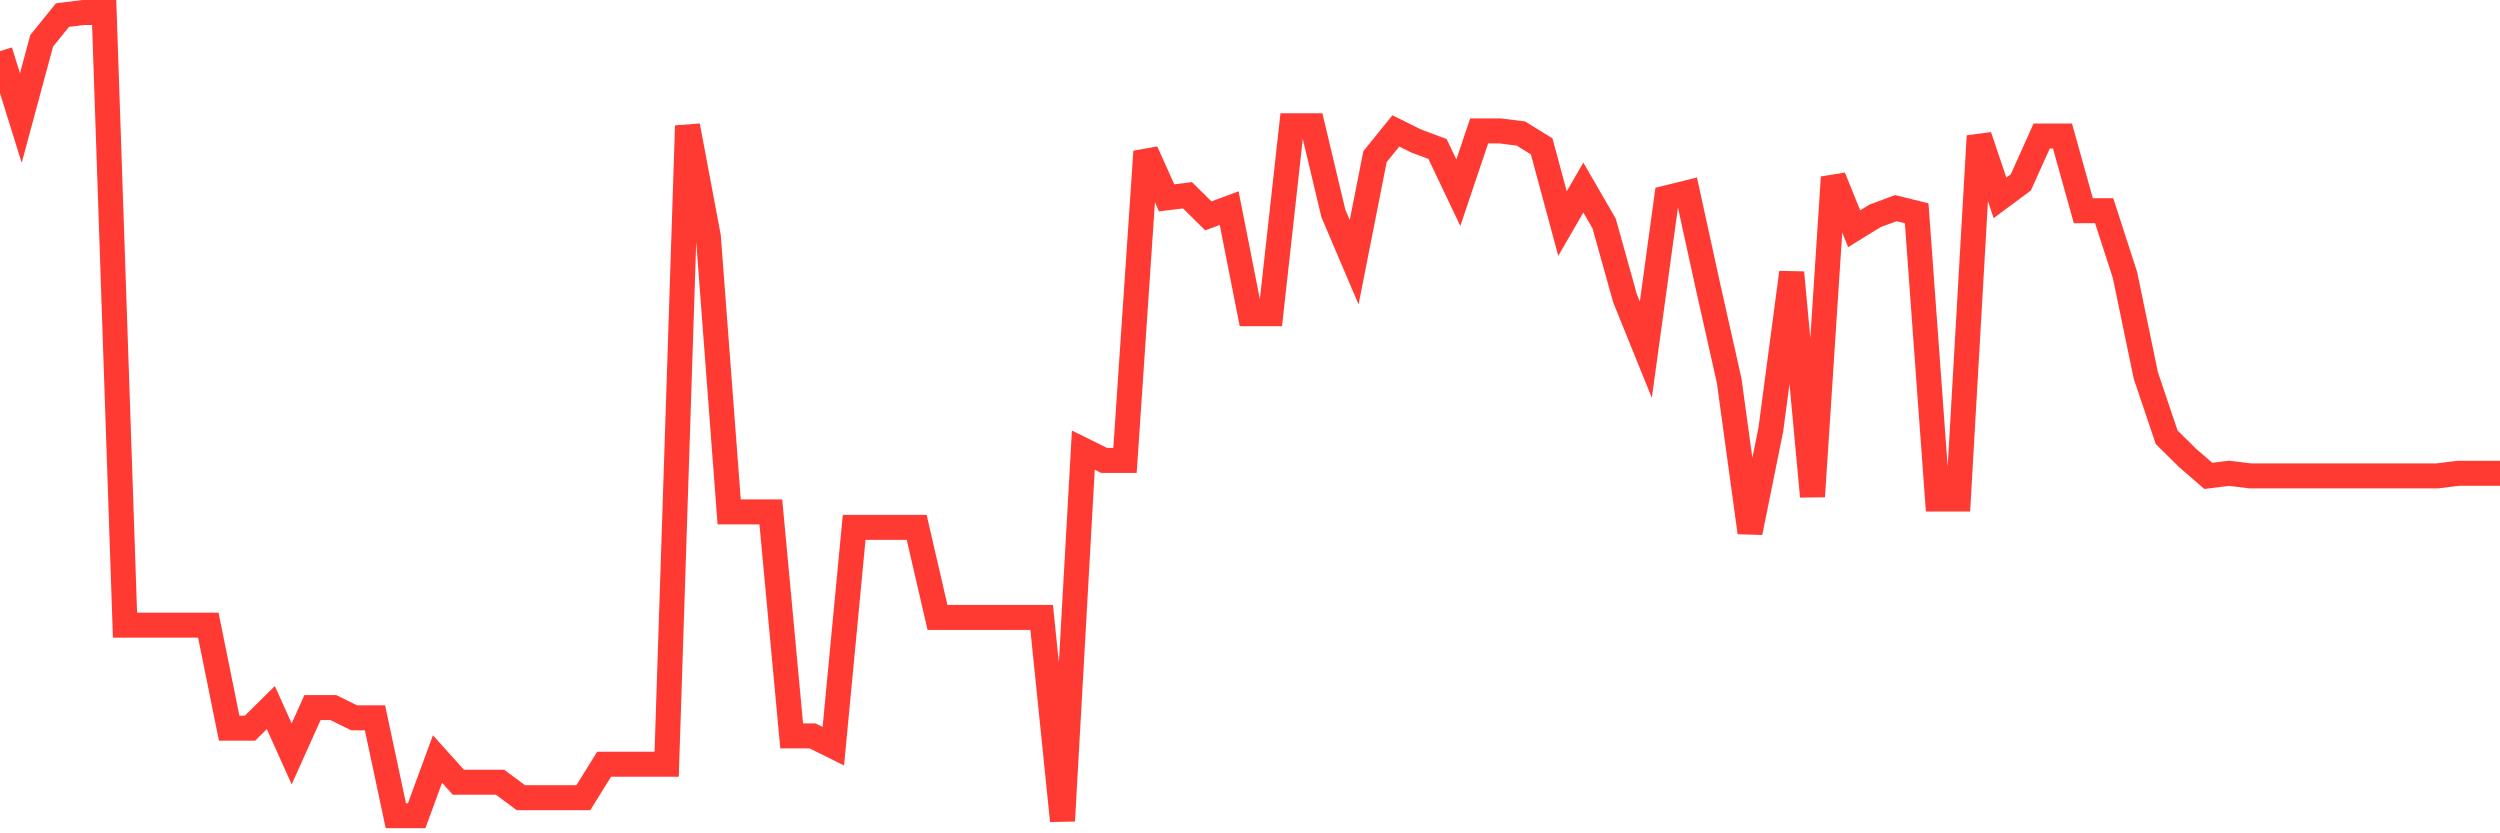 <svg
  xmlns="http://www.w3.org/2000/svg"
  xmlns:xlink="http://www.w3.org/1999/xlink"
  width="120"
  height="40"
  viewBox="0 0 120 40"
  preserveAspectRatio="none"
>
  <polyline
    points="0,2.454 1,5.666 2,1.959 3,0.724 4,0.6 5,0.6 6,30.009 7,30.009 8,30.009 9,30.009 10,30.009 11,34.952 12,34.952 13,33.963 14,36.187 15,33.963 16,33.963 17,34.457 18,34.457 19,39.153 20,39.153 21,36.434 22,37.546 23,37.546 24,37.546 25,38.288 26,38.288 27,38.288 28,38.288 29,36.682 30,36.682 31,36.682 32,36.682 33,6.037 34,11.35 35,24.572 36,24.572 37,24.572 38,35.322 39,35.322 40,35.817 41,25.313 42,25.313 43,25.313 44,25.313 45,29.638 46,29.638 47,29.638 48,29.638 49,29.638 50,29.638 51,39.4 52,21.606 53,22.101 54,22.101 55,7.273 56,9.497 57,9.373 58,10.362 59,9.991 60,15.057 61,15.057 62,6.037 63,6.037 64,10.238 65,12.586 66,7.52 67,6.284 68,6.778 69,7.149 70,9.25 71,6.284 72,6.284 73,6.408 74,7.025 75,10.732 76,9.003 77,10.732 78,14.316 79,16.787 80,9.497 81,9.25 82,13.822 83,18.27 84,25.561 85,20.618 86,13.08 87,23.831 88,8.508 89,10.98 90,10.362 91,9.991 92,10.238 93,23.954 94,23.954 95,6.531 96,9.497 97,8.755 98,6.531 99,6.531 100,10.115 101,10.115 102,13.204 103,18.023 104,20.989 105,21.977 106,22.842 107,22.718 108,22.842 109,22.842 110,22.842 111,22.842 112,22.842 113,22.842 114,22.842 115,22.842 116,22.842 117,22.842 118,22.718 119,22.718 120,22.718"
    fill="none"
    stroke="#ff3a33"
    stroke-width="1.2"
  >
  </polyline>
</svg>